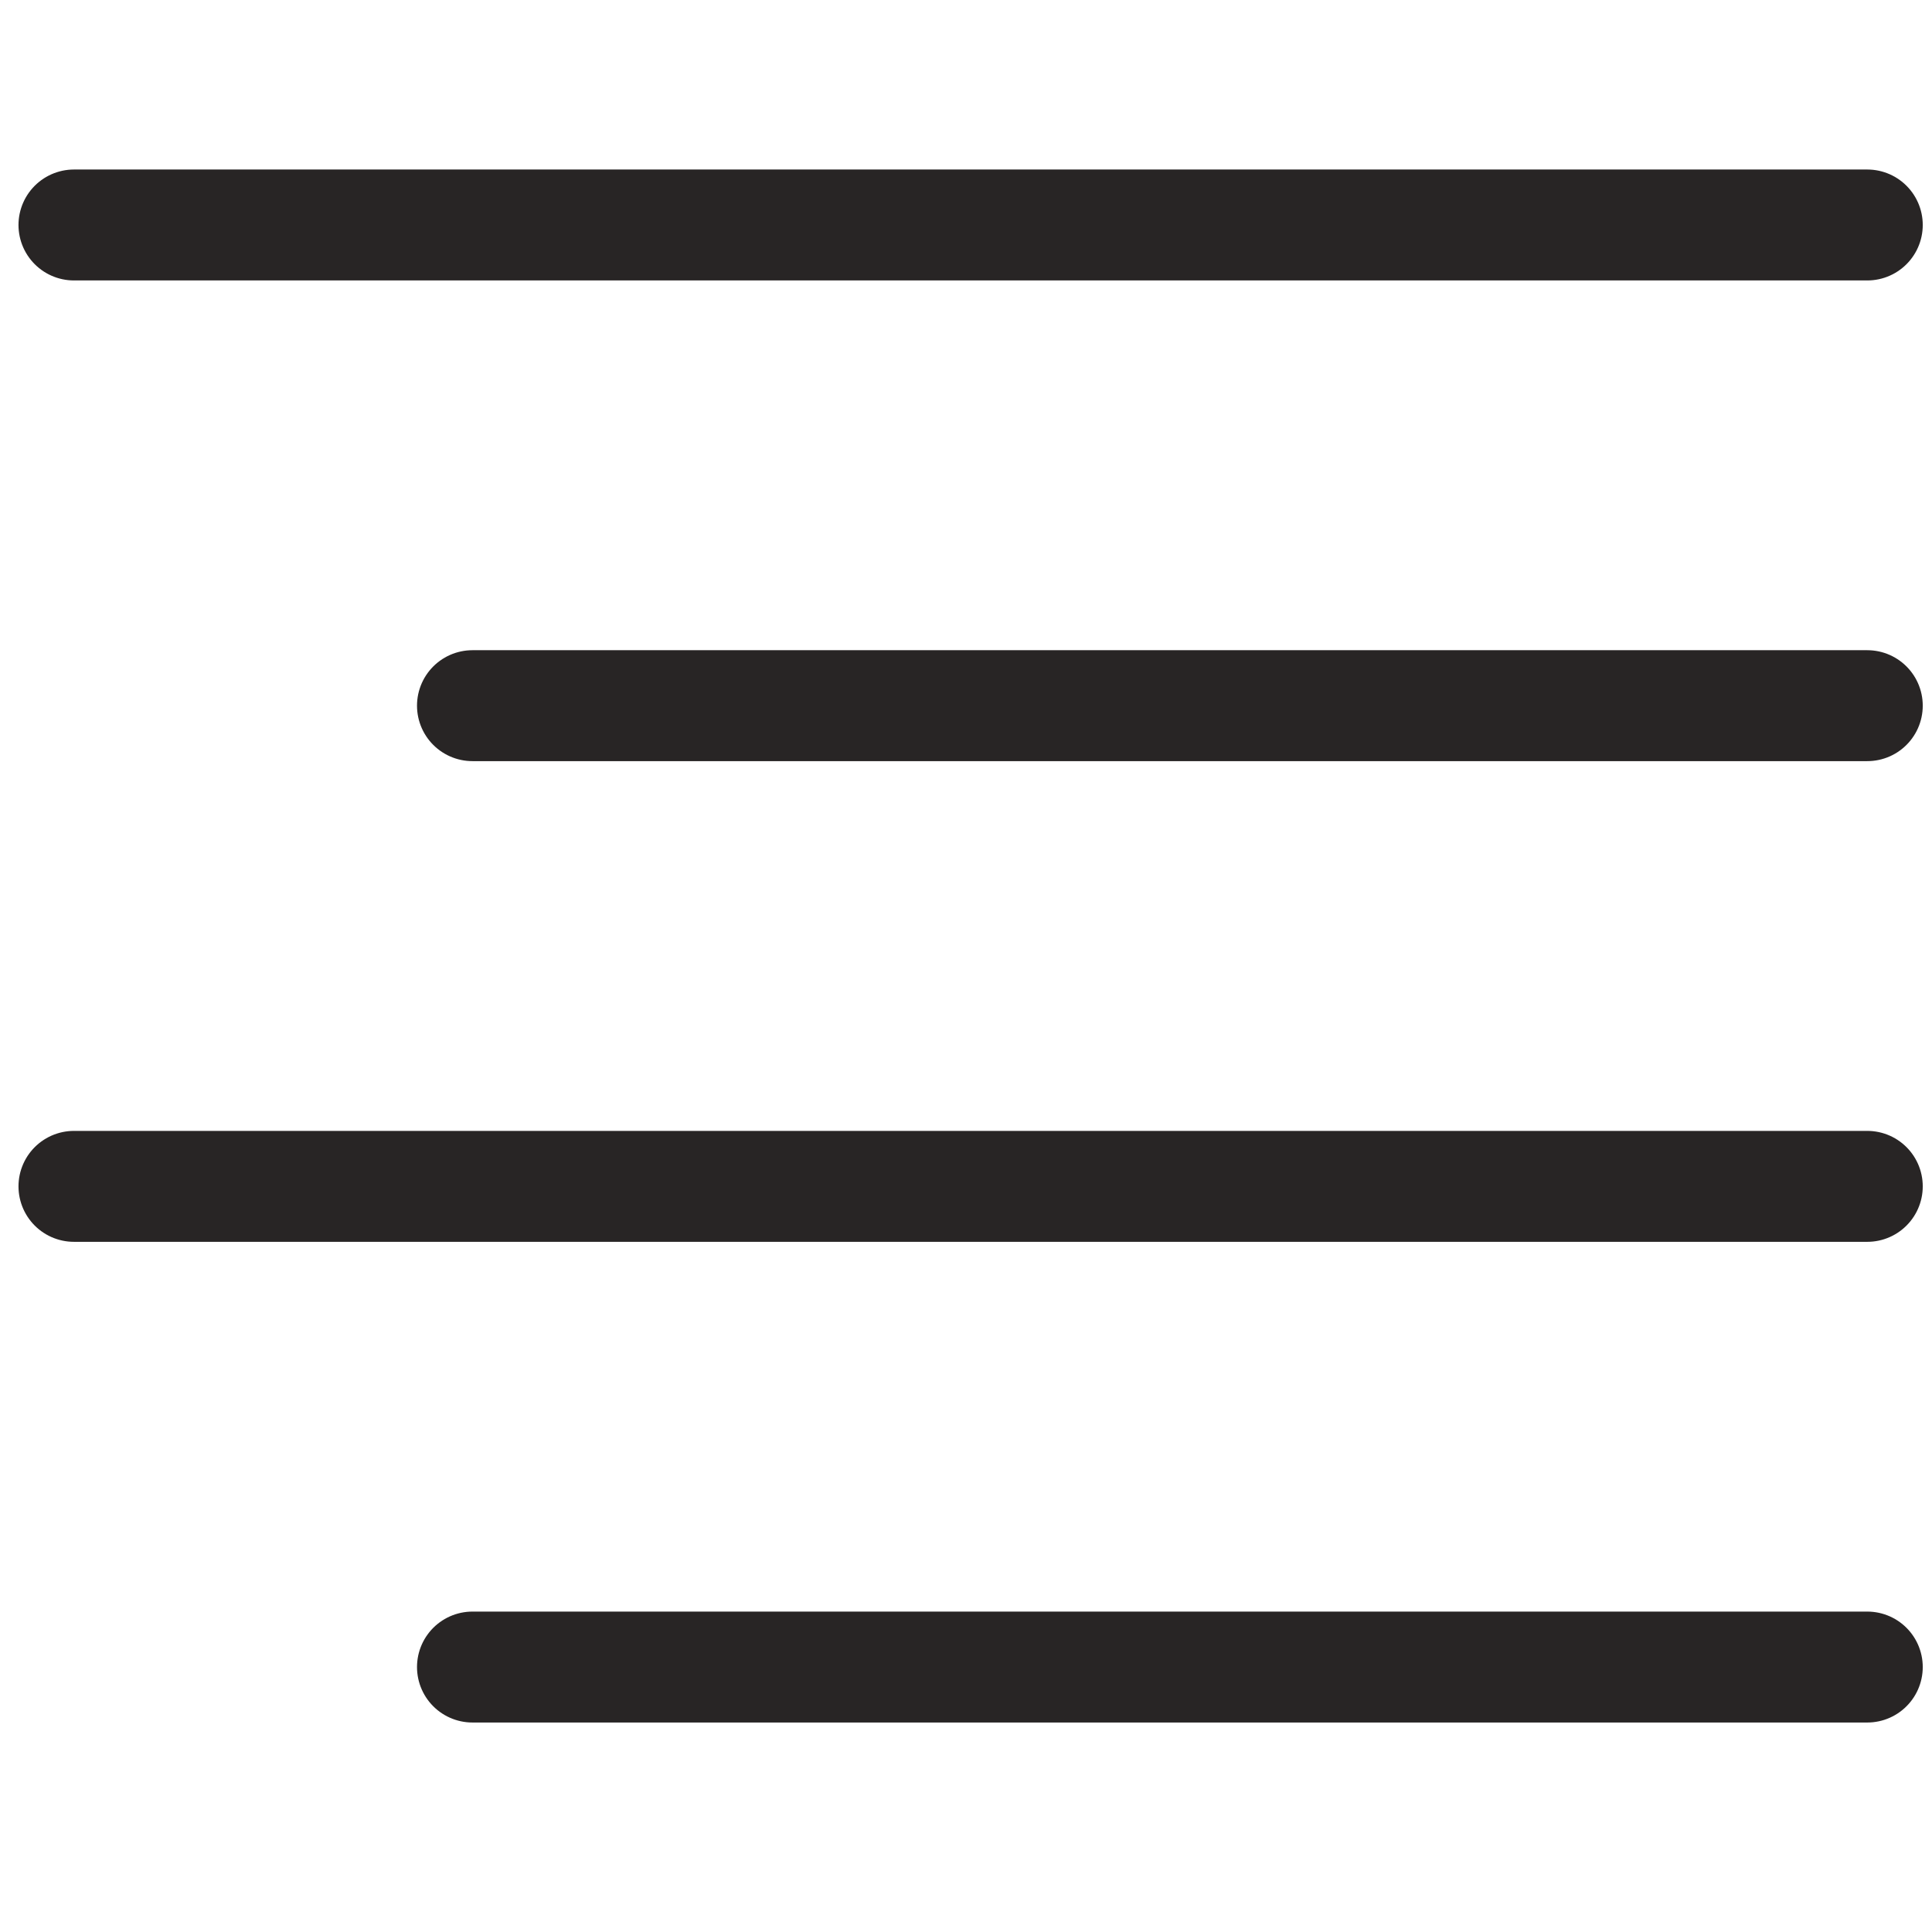 <?xml version="1.0" encoding="UTF-8"?> <svg xmlns="http://www.w3.org/2000/svg" width="209" height="209" viewBox="0 0 209 209" fill="none"><path d="M201.999 76.338H51.111" stroke="#282525" stroke-width="12" stroke-linecap="round" stroke-linejoin="round"></path><path d="M201.999 24.338H8" stroke="#282525" stroke-width="12" stroke-linecap="round" stroke-linejoin="round"></path><path d="M201.999 128.338H8" stroke="#282525" stroke-width="12" stroke-linecap="round" stroke-linejoin="round"></path><path d="M201.999 180.338H51.111" stroke="#282525" stroke-width="12" stroke-linecap="round" stroke-linejoin="round"></path></svg> 